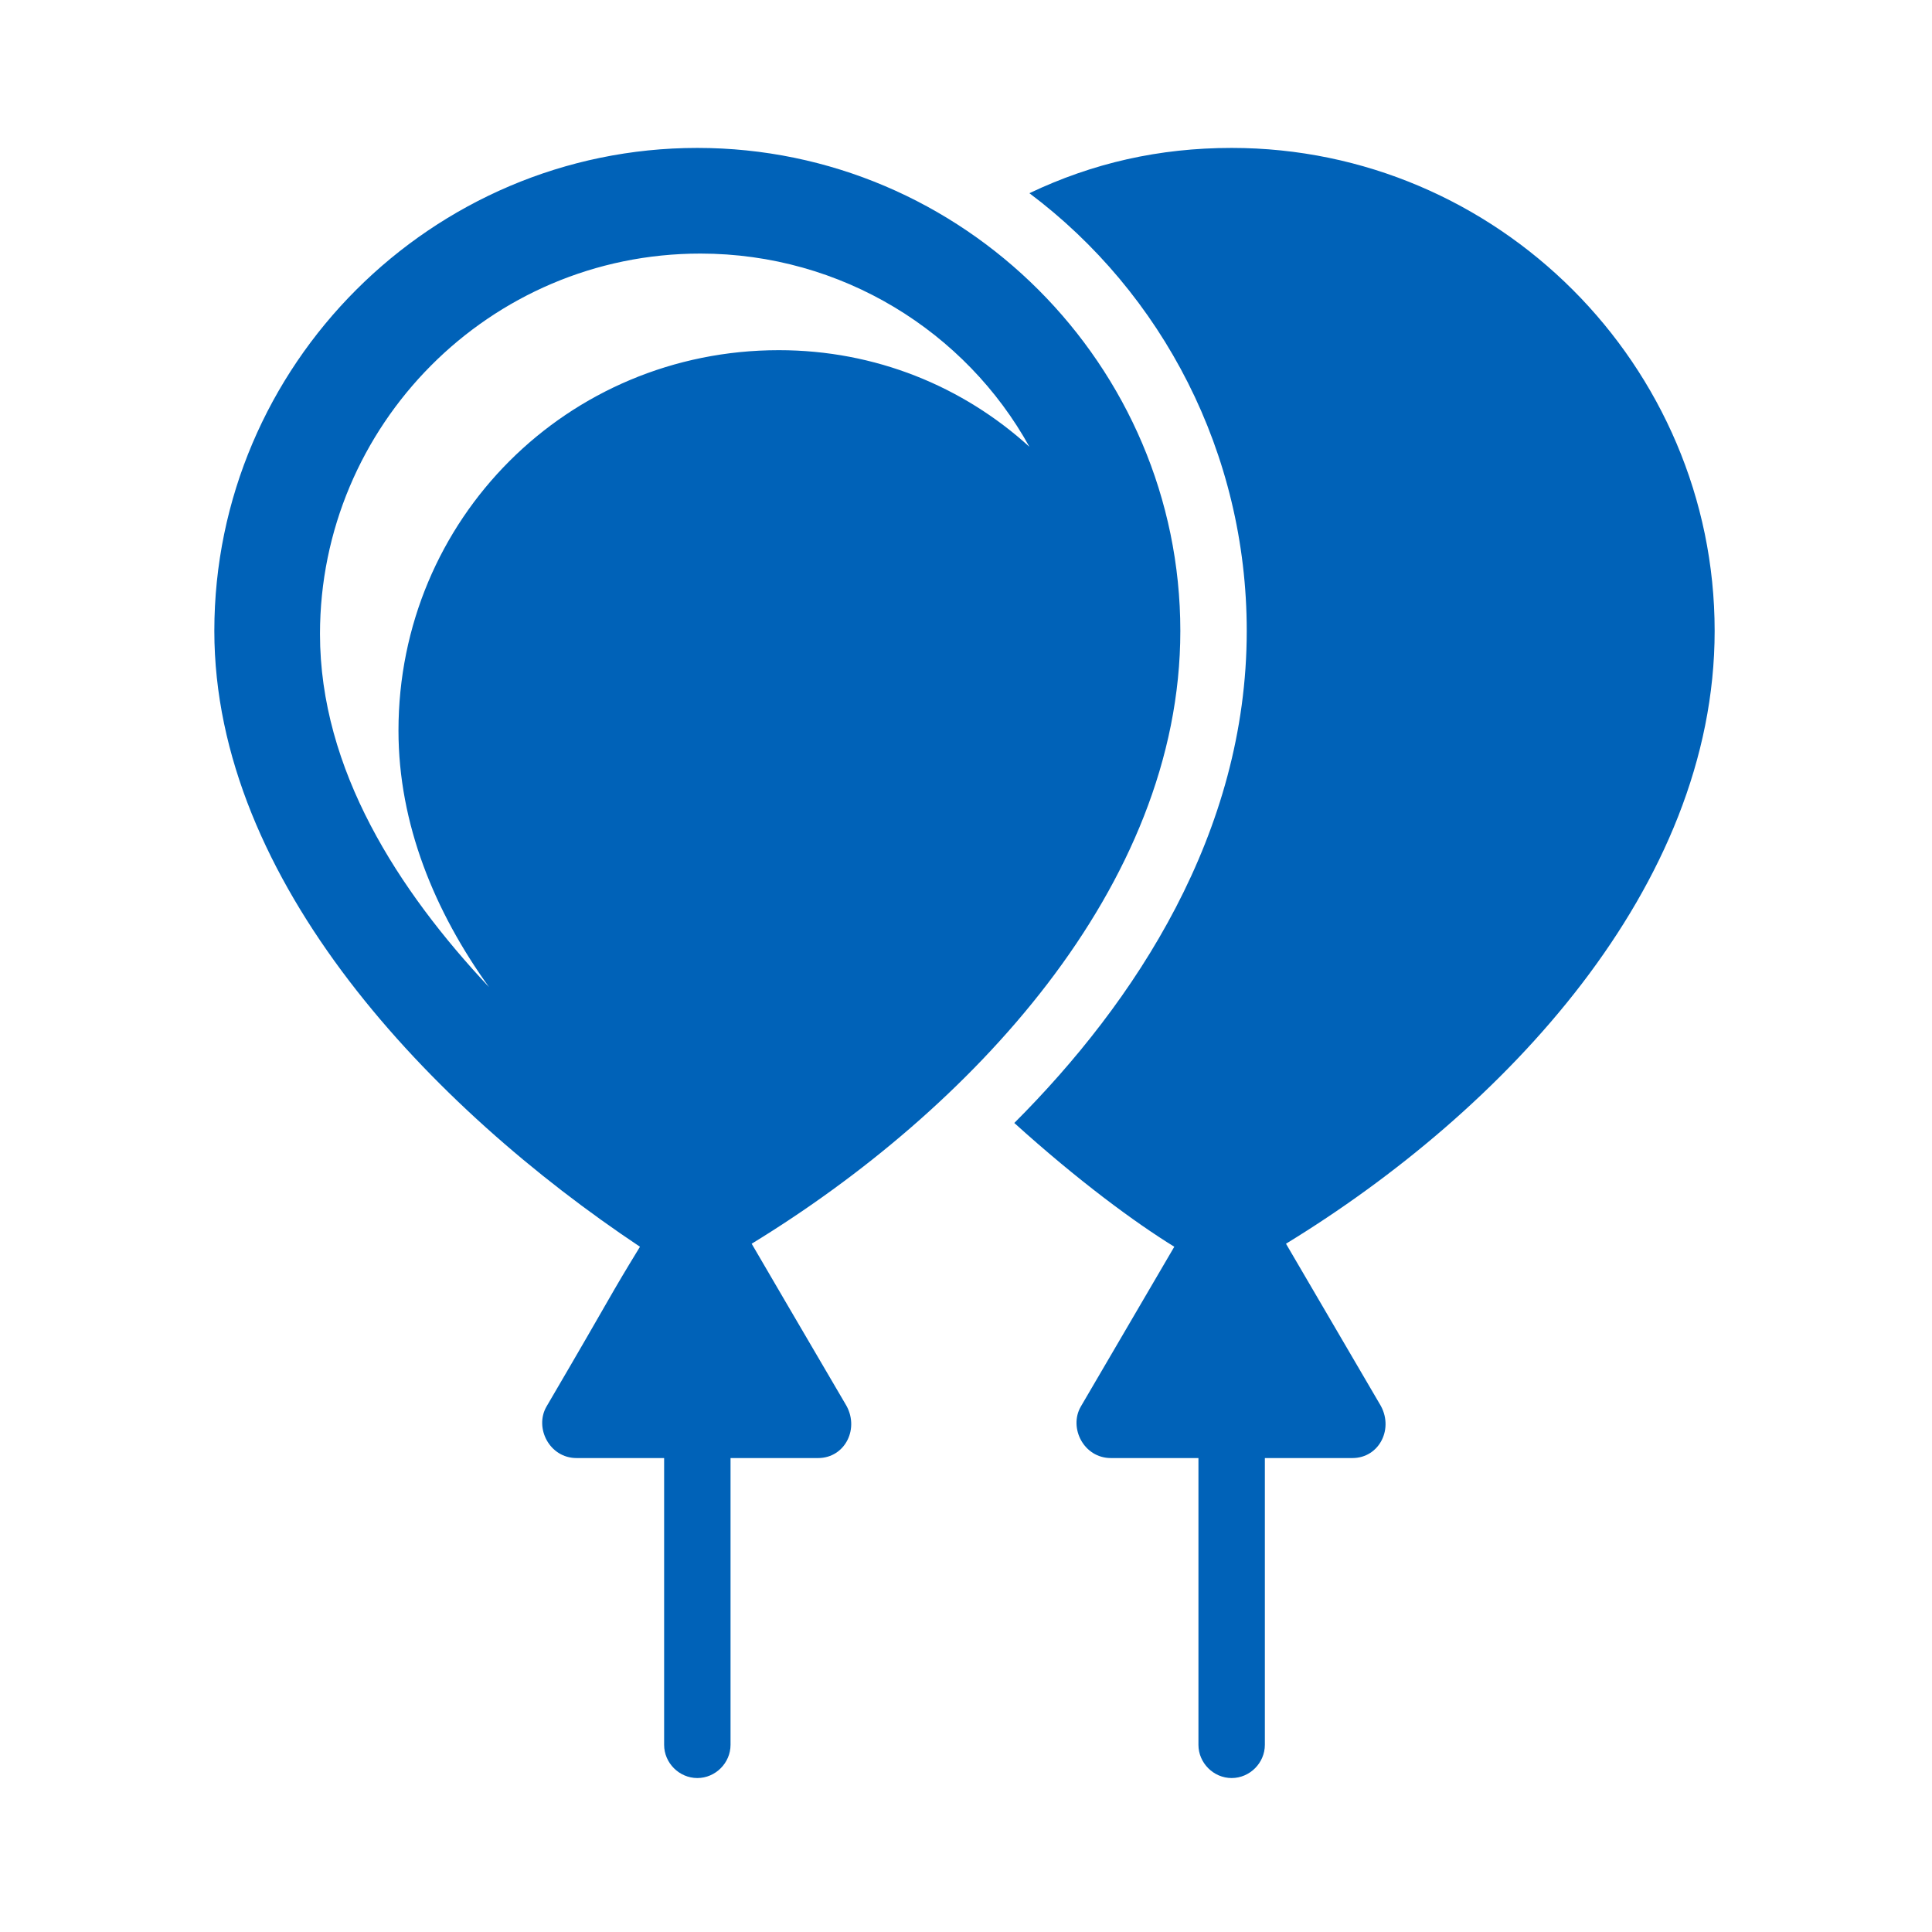 <?xml version="1.0" encoding="utf-8"?>
<!-- Generator: Adobe Illustrator 26.0.1, SVG Export Plug-In . SVG Version: 6.00 Build 0)  -->
<svg version="1.1" id="Layer_1" xmlns="http://www.w3.org/2000/svg" xmlns:xlink="http://www.w3.org/1999/xlink" x="0px" y="0px"
	 viewBox="0 0 64 64" style="enable-background:new 0 0 64 64;" xml:space="preserve">
<style type="text/css">
	.st0{fill:none;}
	.st1{fill:#0062B8;}
</style>
<g id="box">
	<rect class="st0" width="64" height="64"/>
</g>
<g id="icon">
	<g>
		<path class="st1" d="M39.1,20.9c0-8.8-7.2-16-16-16s-16,7.2-16,16c0,8.3,7.2,15.8,14.1,20.4c-1.1,1.8-0.7,1.2-3.1,5.3
			c-0.4,0.7,0.1,1.7,1,1.7H22v9.5c0,0.6,0.5,1.1,1.1,1.1s1.1-0.5,1.1-1.1v-9.5h2.9l0,0c0.9,0,1.4-1,0.9-1.8
			c-2.4-4.1-1.7-2.9-3.1-5.3C32.1,36.8,39.1,29.4,39.1,20.9z M13.2,24.2c0,3.1,1.2,6,3,8.5c-3-3.2-5.6-7.2-5.6-11.7
			c0-6.9,5.6-12.6,12.6-12.6c4.7,0,8.8,2.6,10.9,6.4c-2.2-2-5.1-3.2-8.3-3.2C18.8,11.6,13.2,17.2,13.2,24.2z M56.8,20.9
			c0-8.8-7.2-16-16-16c-2.4,0-4.6,0.5-6.7,1.5c4.4,3.3,7.2,8.6,7.2,14.5c0,6.7-3.7,12.3-7.7,16.3c2.1,1.9,4,3.3,5.3,4.1l-3.1,5.3
			c-0.4,0.7,0.1,1.7,1,1.7h2.9v9.5c0,0.6,0.5,1.1,1.1,1.1s1.1-0.5,1.1-1.1v-9.5h2.9l0,0c0.9,0,1.4-1,0.9-1.8l-3.1-5.3
			C49.8,36.8,56.8,29.4,56.8,20.9z"/>
	</g>
</g>
</svg>
